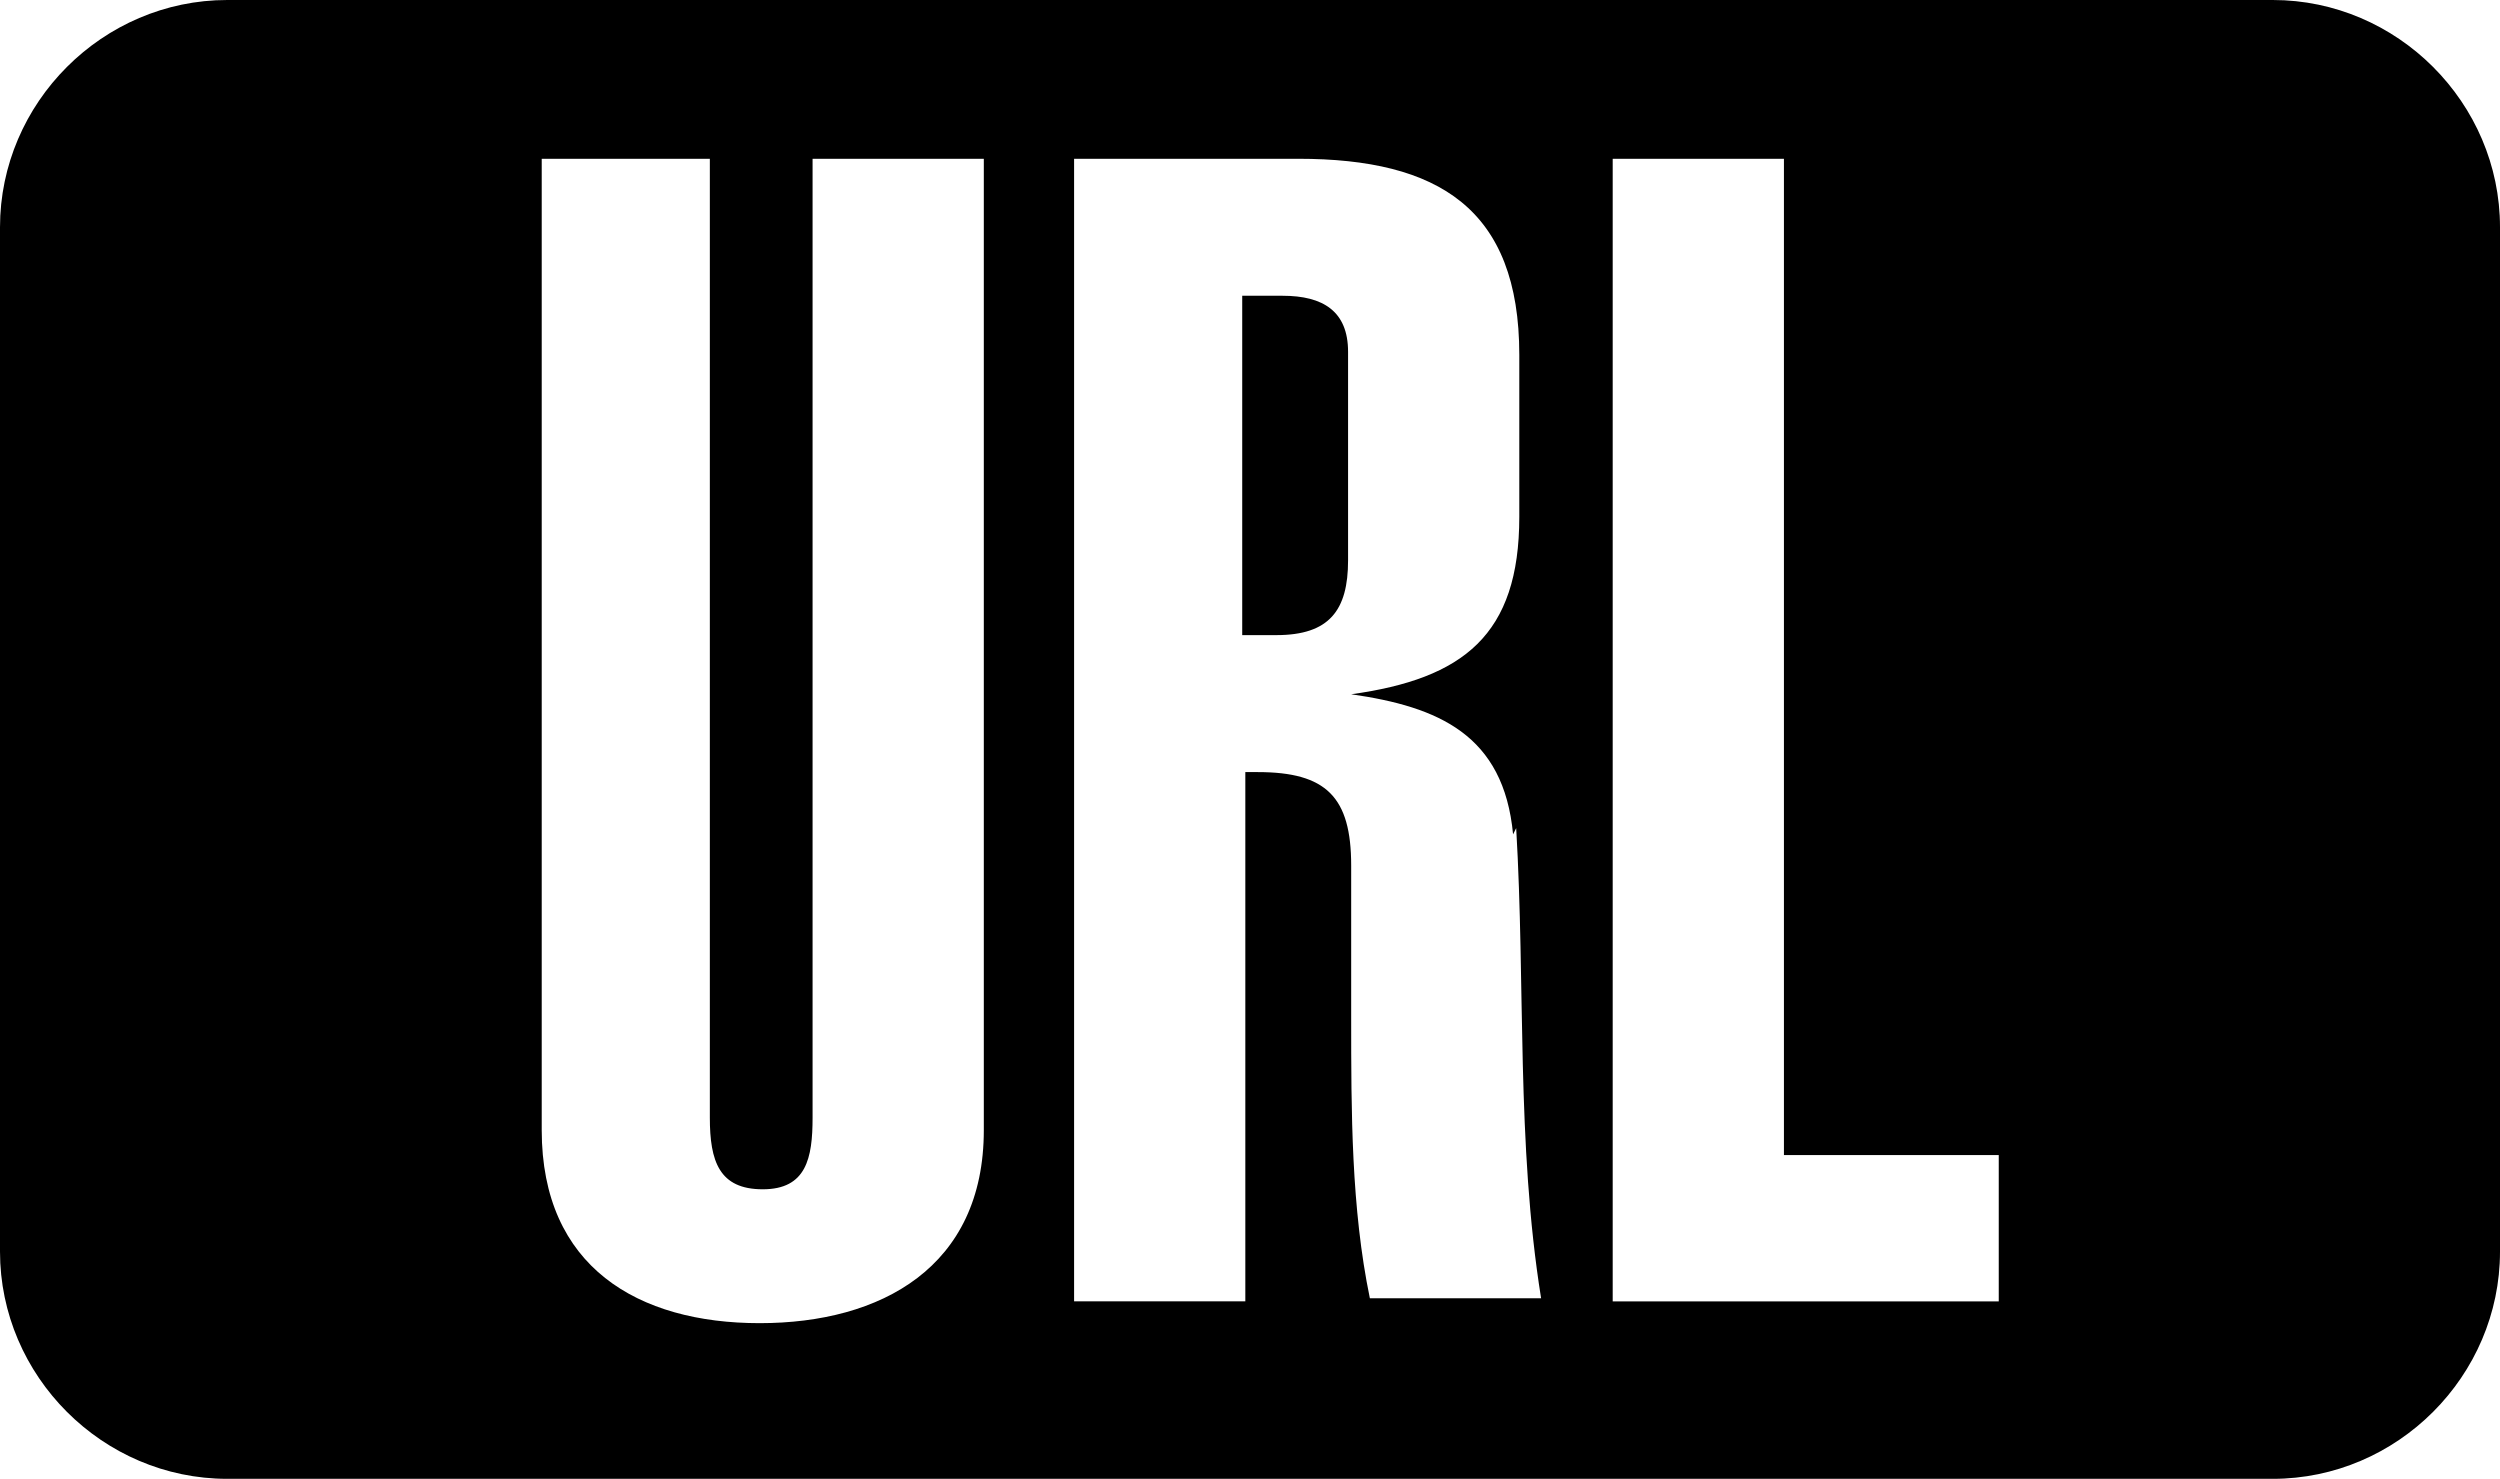<?xml version="1.0" encoding="UTF-8"?>
<svg xmlns="http://www.w3.org/2000/svg" id="_レイヤー_1" data-name="レイヤー_1" version="1.1" viewBox="0 0 80.3 47.5">
  <!-- Generator: Adobe Illustrator 29.0.1, SVG Export Plug-In . SVG Version: 2.1.0 Build 192)  -->
  <path d="M73,47.5H7.3C3.3,47.5,0,44.2,0,40.2V7.3C0,3.3,3.3,0,7.3,0h65.7c4,0,7.3,3.3,7.3,7.3v32.9c0,4-3.3,7.3-7.3,7.3ZM64.2,37.1h-6.9V5.1h-5.5v36.7h12.4v-4.7ZM48.6,26.8c-.3-3.2-2.4-4.1-5.2-4.5h0c3.6-.5,5.4-1.9,5.4-5.7v-5.2c0-4.7-2.6-6.3-7.1-6.3h-7.2v36.7h5.5v-17h.4c2.2,0,3,.8,3,3v4.9c0,3,0,6.1.6,9h5.5c-.8-5-.5-10-.8-15.1ZM31.6,5.1h-5.5v30.8c0,1.3-.2,2.3-1.6,2.3s-1.7-.9-1.7-2.3V5.1h-5.4v31.2c0,4.4,3.1,6.2,7,6.2s7.2-1.8,7.2-6.2V5.1ZM41,20.4h-1.1v-10.9h1.3c1.3,0,2.1.5,2.1,1.8v6.7c0,1.6-.6,2.4-2.3,2.4Z"></path>
</svg>

